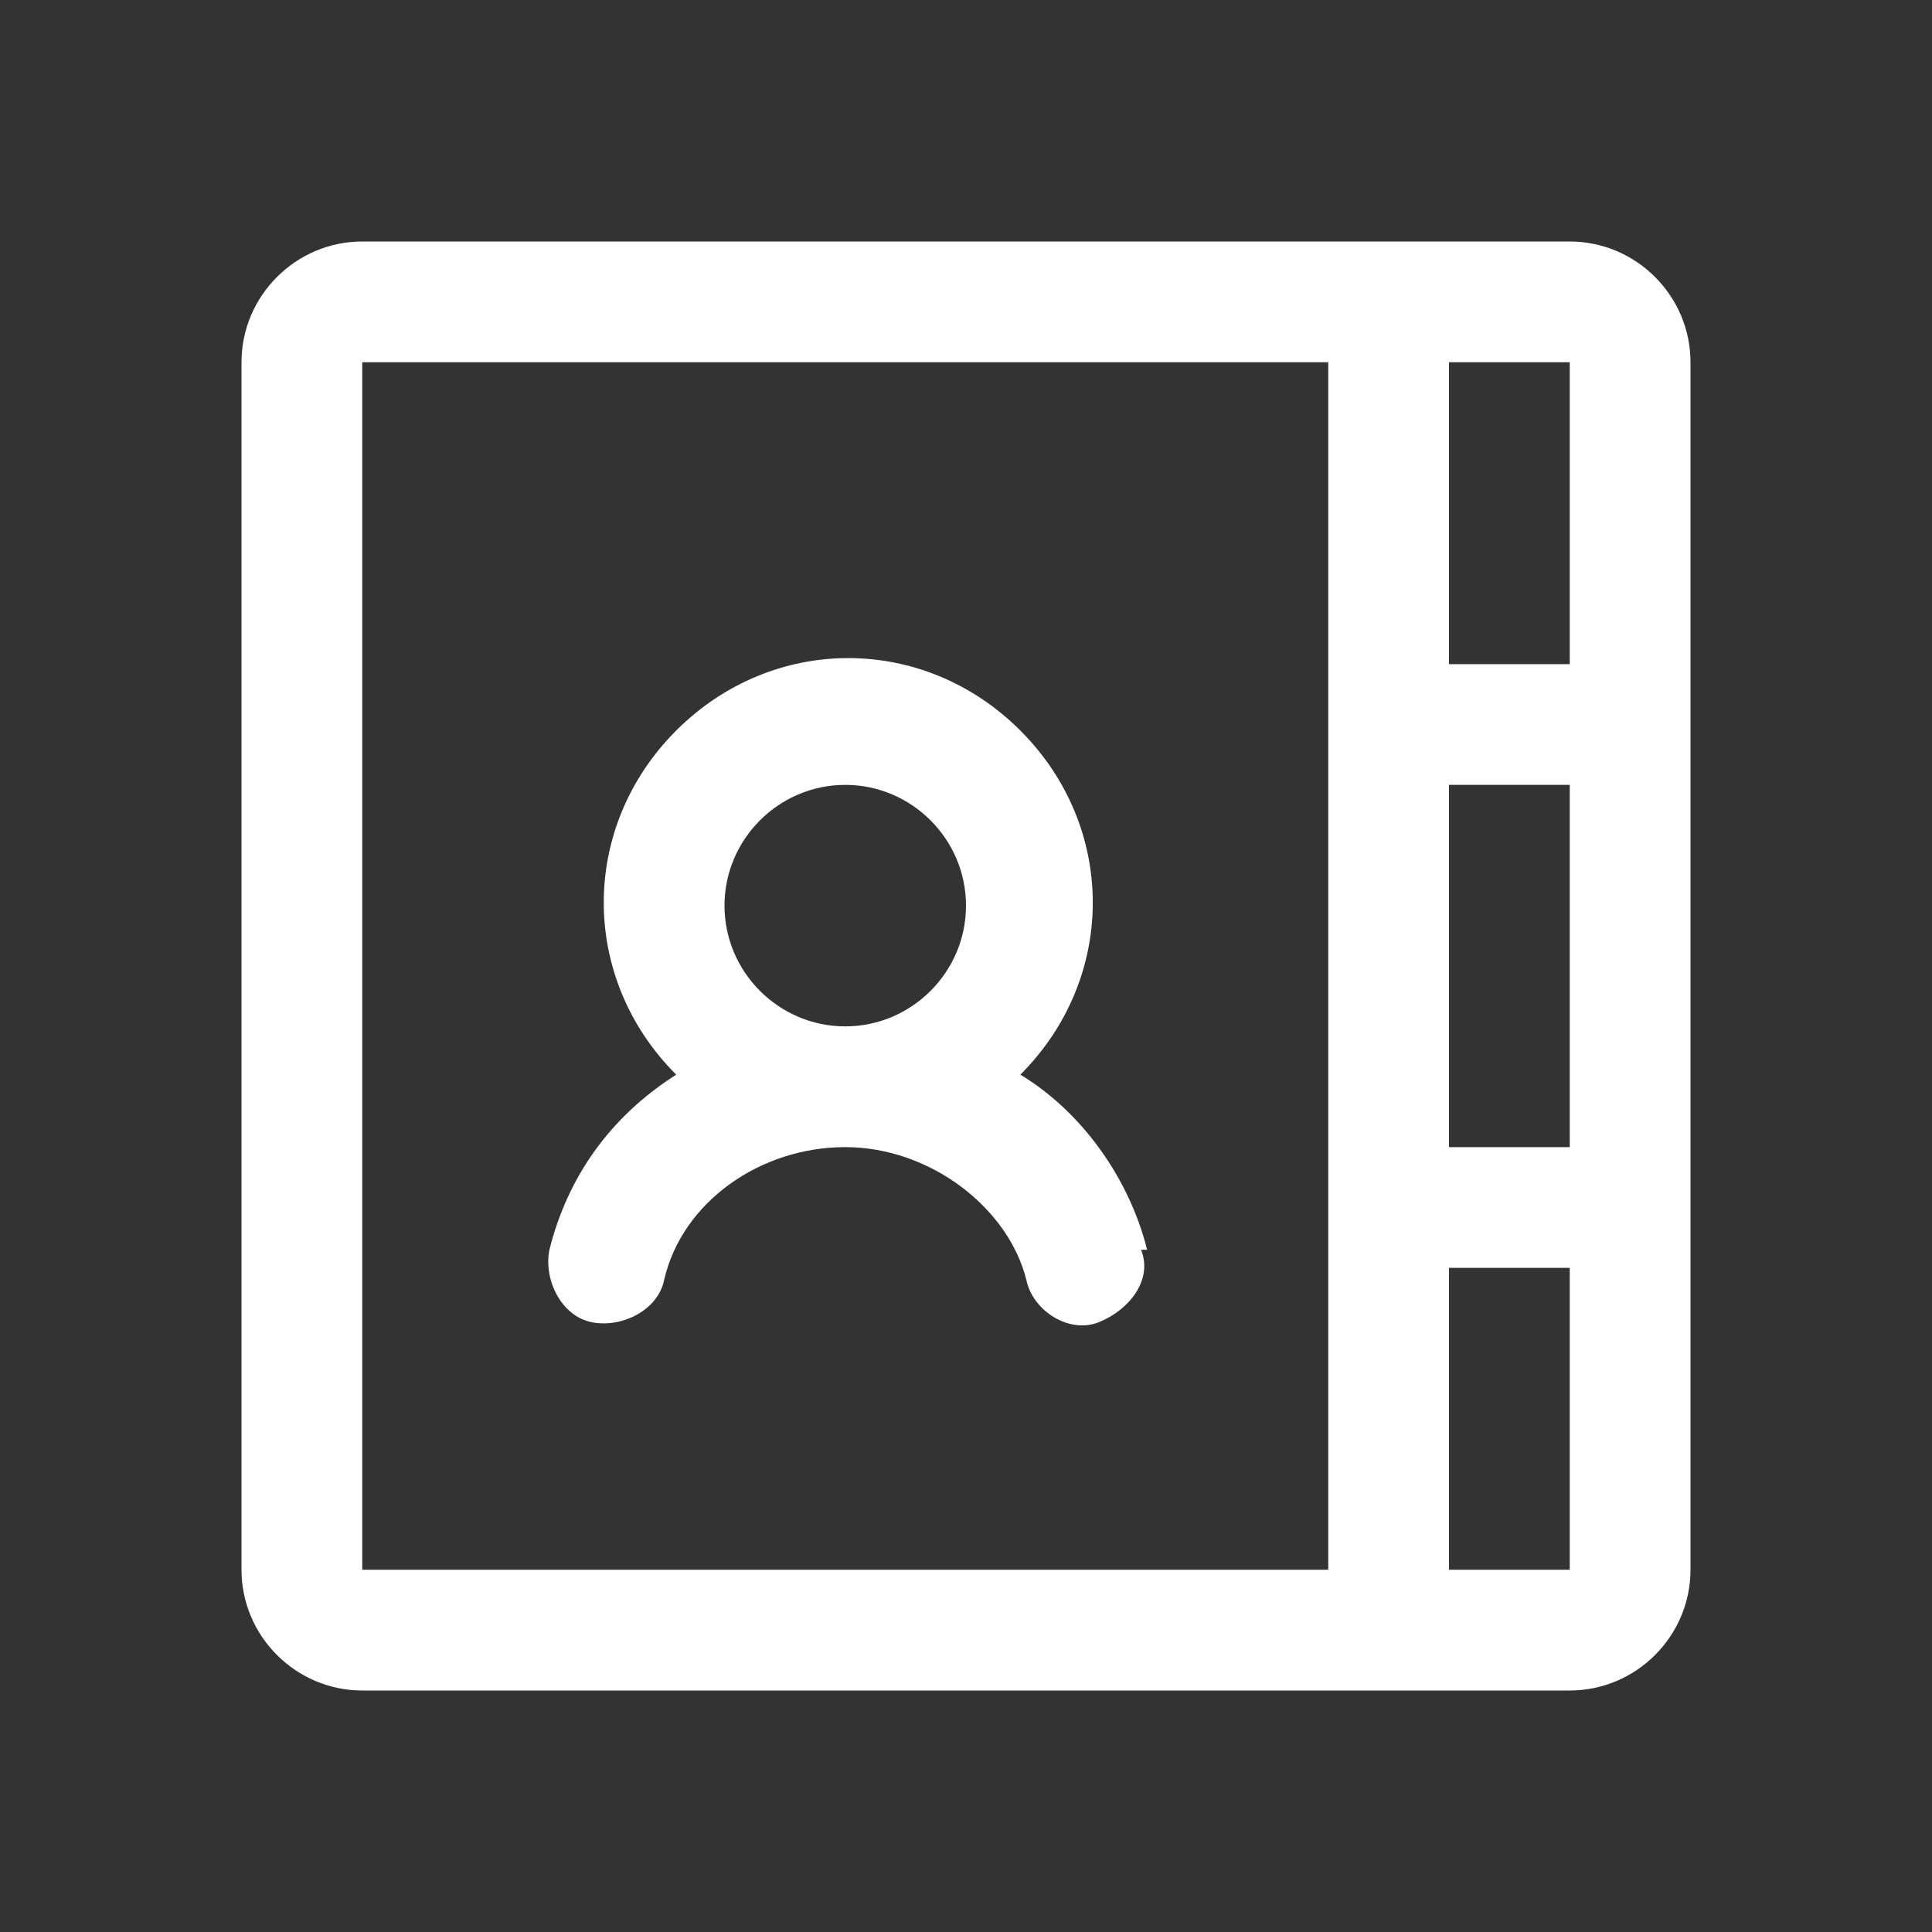 <?xml version="1.0" encoding="UTF-8"?>
<svg xmlns="http://www.w3.org/2000/svg" id="Layer_1" version="1.1" viewBox="0 0 32 32">
  <rect x="0" y="0" width="32" height="32" fill="#333333" stroke="none"/>
  <defs>
    <style>
      .st0 {
        fill: #fff;
      }
    </style>
  </defs>
  <path class="st0" d="M26,4H6c-1.1,0-2,.9-2,2v20c0,1.1.9,2,2,2h20c1.1,0,2-.9,2-2V6c0-1.1-.9-2-2-2ZM24,13h2v6h-2v-6ZM26,11h-2v-5h2v5ZM6,6h16v20H6V6ZM26,26h-2v-5h2v5ZM19,20.7c-.3-1.2-1.1-2.3-2.1-2.9,1.6-1.6,1.6-4.1,0-5.7-1.6-1.6-4.1-1.6-5.7,0s-1.6,4.1,0,5.7c0,0,0,0,0,0-1.1.7-1.8,1.7-2.1,2.9-.1.5.2,1.1.7,1.2s1.1-.2,1.2-.7h0c.3-1.3,1.6-2.2,3-2.2s2.7,1,3,2.2c.1.5.7.9,1.2.7s.9-.7.7-1.2h0ZM12,15c0-1.1.9-2,2-2s2,.9,2,2-.9,2-2,2-2-.9-2-2Z"></path>
</svg>
